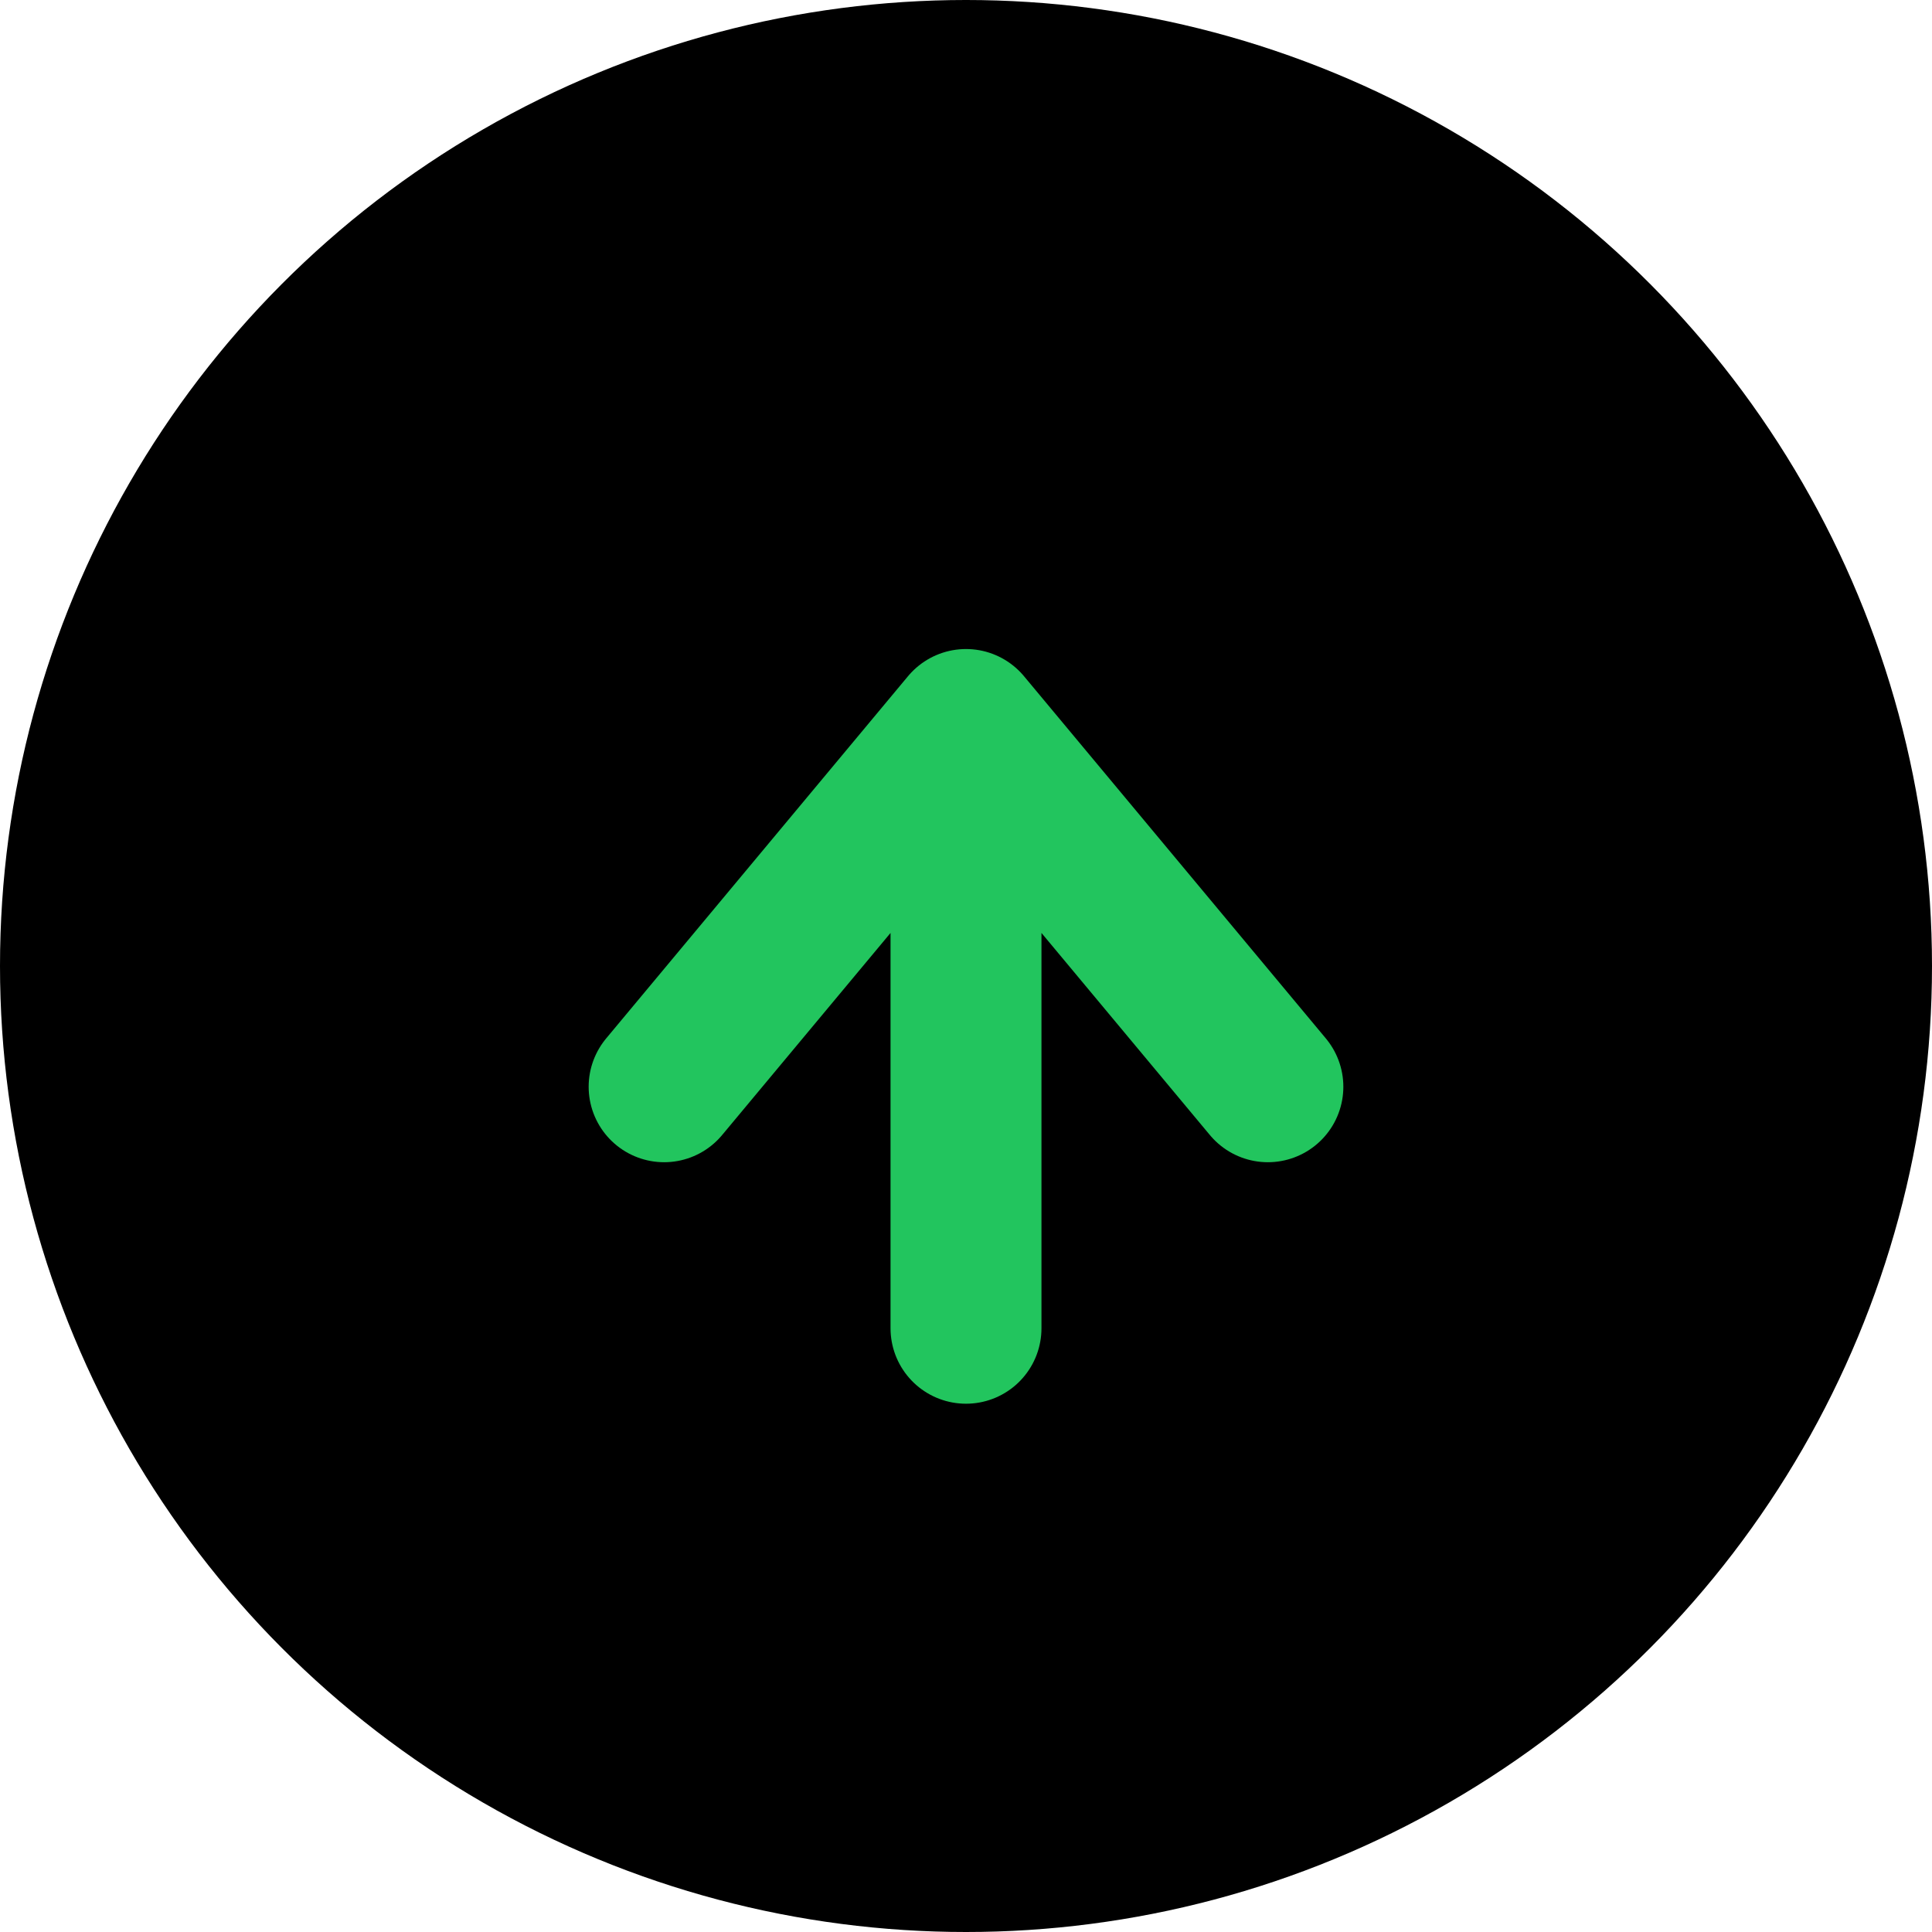 <?xml version="1.0" encoding="UTF-8"?>
<svg width="32" height="32" viewBox="0 0 32 32" fill="none" xmlns="http://www.w3.org/2000/svg">
  <!-- Black circle background matching the Q in logo -->
  <circle cx="16" cy="16" r="16" fill="#000000"/>
  
  <!-- Green arrow pointing upward -->
  <path 
    d="M 11 18 L 16 12 L 21 18 M 16 12 L 16 22" 
    stroke="#22C55E"
    stroke-width="2.5"
    stroke-linecap="round"
    stroke-linejoin="round"
    fill="none"
  />
</svg>